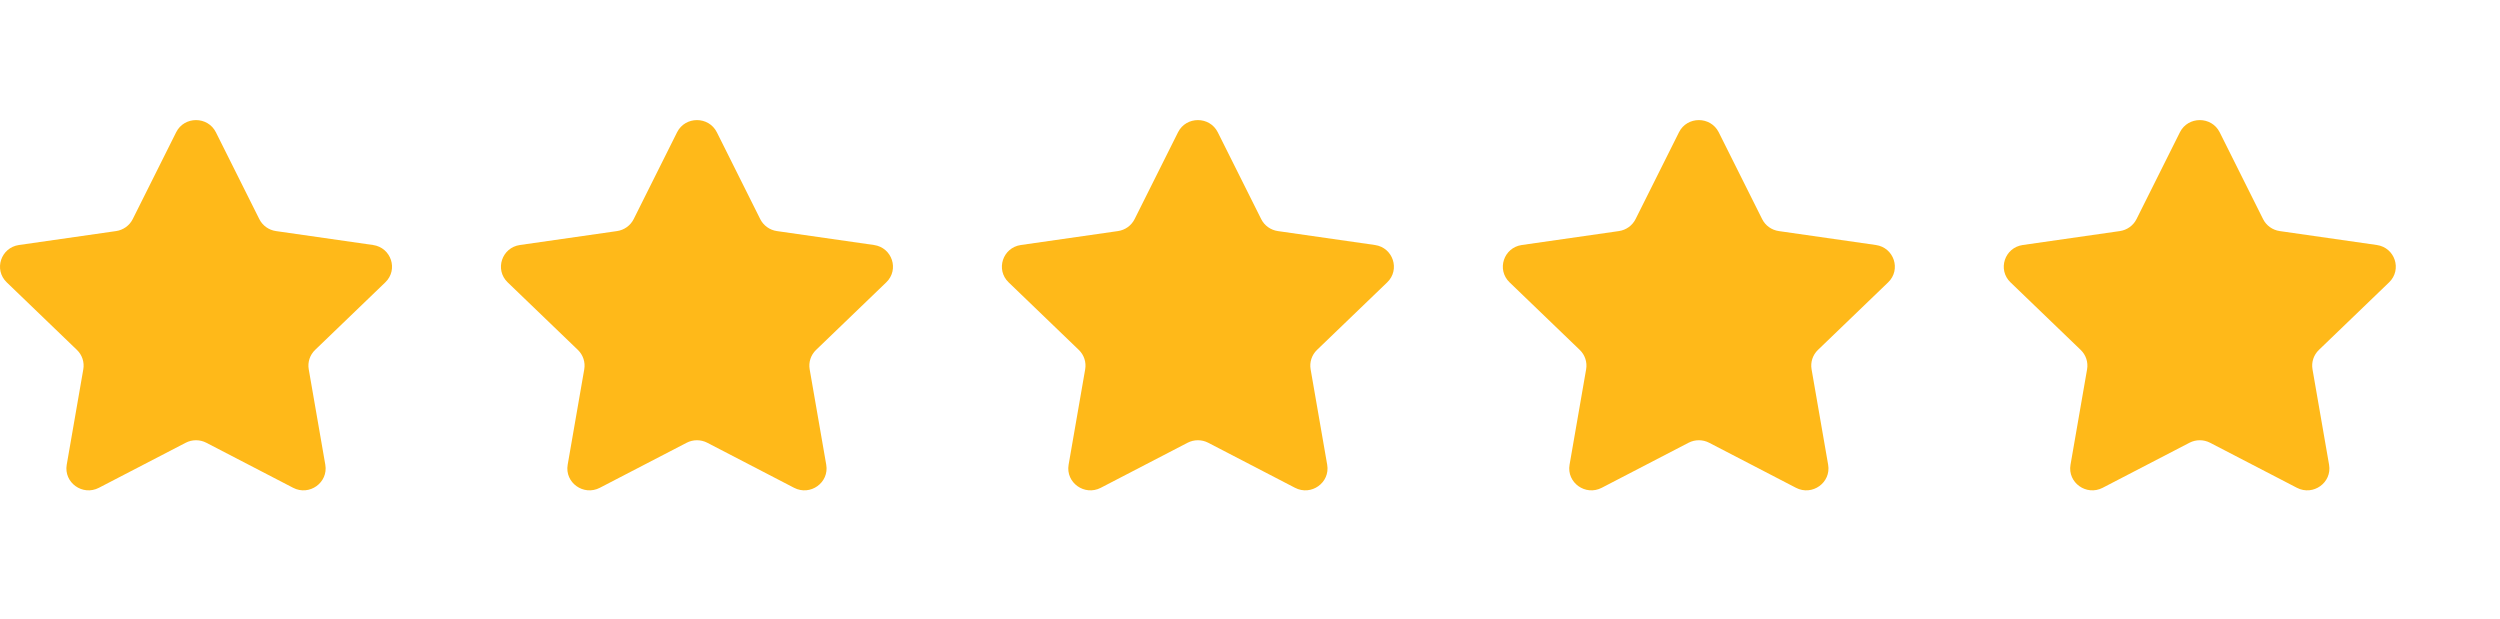 <?xml version="1.0" encoding="UTF-8"?> <svg xmlns="http://www.w3.org/2000/svg" width="97" height="24" viewBox="0 0 97 24" fill="none"><path d="M6.834 5.133C7.149 4.502 8.061 4.502 8.377 5.133L10.061 8.501C10.186 8.752 10.428 8.926 10.709 8.966L14.473 9.506C15.179 9.607 15.461 10.464 14.95 10.955L12.226 13.577C12.023 13.772 11.931 14.053 11.979 14.329L12.622 18.031C12.742 18.725 12.004 19.254 11.373 18.926L8.006 17.179C7.755 17.049 7.456 17.049 7.205 17.179L3.838 18.926C3.206 19.254 2.469 18.725 2.589 18.031L3.232 14.329C3.28 14.053 3.188 13.772 2.985 13.577L0.261 10.955C-0.25 10.464 0.032 9.607 0.737 9.506L4.502 8.966C4.782 8.926 5.025 8.752 5.15 8.501L6.834 5.133Z" fill="#FFB919"></path><path d="M26.27 5.133C26.586 4.502 27.498 4.502 27.814 5.133L29.497 8.501C29.623 8.752 29.865 8.926 30.145 8.966L33.91 9.506C34.616 9.607 34.898 10.464 34.387 10.955L31.663 13.577C31.46 13.772 31.367 14.053 31.415 14.329L32.058 18.031C32.179 18.725 31.441 19.254 30.81 18.926L27.443 17.179C27.192 17.049 26.892 17.049 26.642 17.179L23.274 18.926C22.643 19.254 21.905 18.725 22.026 18.031L22.669 14.329C22.717 14.053 22.624 13.772 22.422 13.577L19.697 10.955C19.187 10.464 19.468 9.607 20.174 9.506L23.939 8.966C24.219 8.926 24.462 8.752 24.587 8.501L26.27 5.133Z" fill="#FFB919"></path><path d="M45.707 5.133C46.023 4.502 46.935 4.502 47.25 5.133L48.934 8.501C49.059 8.752 49.302 8.926 49.582 8.966L53.347 9.506C54.052 9.607 54.334 10.464 53.824 10.955L51.099 13.577C50.897 13.772 50.804 14.053 50.852 14.329L51.495 18.031C51.615 18.725 50.878 19.254 50.246 18.926L46.879 17.179C46.628 17.049 46.329 17.049 46.078 17.179L42.711 18.926C42.08 19.254 41.342 18.725 41.462 18.031L42.105 14.329C42.153 14.053 42.061 13.772 41.858 13.577L39.134 10.955C38.623 10.464 38.905 9.607 39.611 9.506L43.376 8.966C43.656 8.926 43.898 8.752 44.023 8.501L45.707 5.133Z" fill="#FFB919"></path><path d="M65.144 5.133C65.459 4.502 66.371 4.502 66.687 5.133L68.371 8.501C68.496 8.752 68.738 8.926 69.019 8.966L72.783 9.506C73.489 9.607 73.771 10.464 73.26 10.955L70.536 13.577C70.333 13.772 70.241 14.053 70.289 14.329L70.932 18.031C71.052 18.725 70.314 19.254 69.683 18.926L66.316 17.179C66.065 17.049 65.766 17.049 65.515 17.179L62.148 18.926C61.517 19.254 60.779 18.725 60.899 18.031L61.542 14.329C61.59 14.053 61.498 13.772 61.295 13.577L58.571 10.955C58.06 10.464 58.342 9.607 59.047 9.506L62.812 8.966C63.093 8.926 63.335 8.752 63.46 8.501L65.144 5.133Z" fill="#FFB919"></path><path d="M84.58 5.133C84.896 4.502 85.808 4.502 86.124 5.133L87.807 8.501C87.933 8.752 88.175 8.926 88.455 8.966L92.22 9.506C92.926 9.607 93.207 10.464 92.697 10.955L89.973 13.577C89.77 13.772 89.677 14.053 89.725 14.329L90.368 18.031C90.489 18.725 89.751 19.254 89.12 18.926L85.752 17.179C85.502 17.049 85.202 17.049 84.951 17.179L81.584 18.926C80.953 19.254 80.215 18.725 80.336 18.031L80.979 14.329C81.027 14.053 80.934 13.772 80.731 13.577L78.007 10.955C77.496 10.464 77.778 9.607 78.484 9.506L82.249 8.966C82.529 8.926 82.771 8.752 82.897 8.501L84.58 5.133Z" fill="#FFB919"></path></svg> 